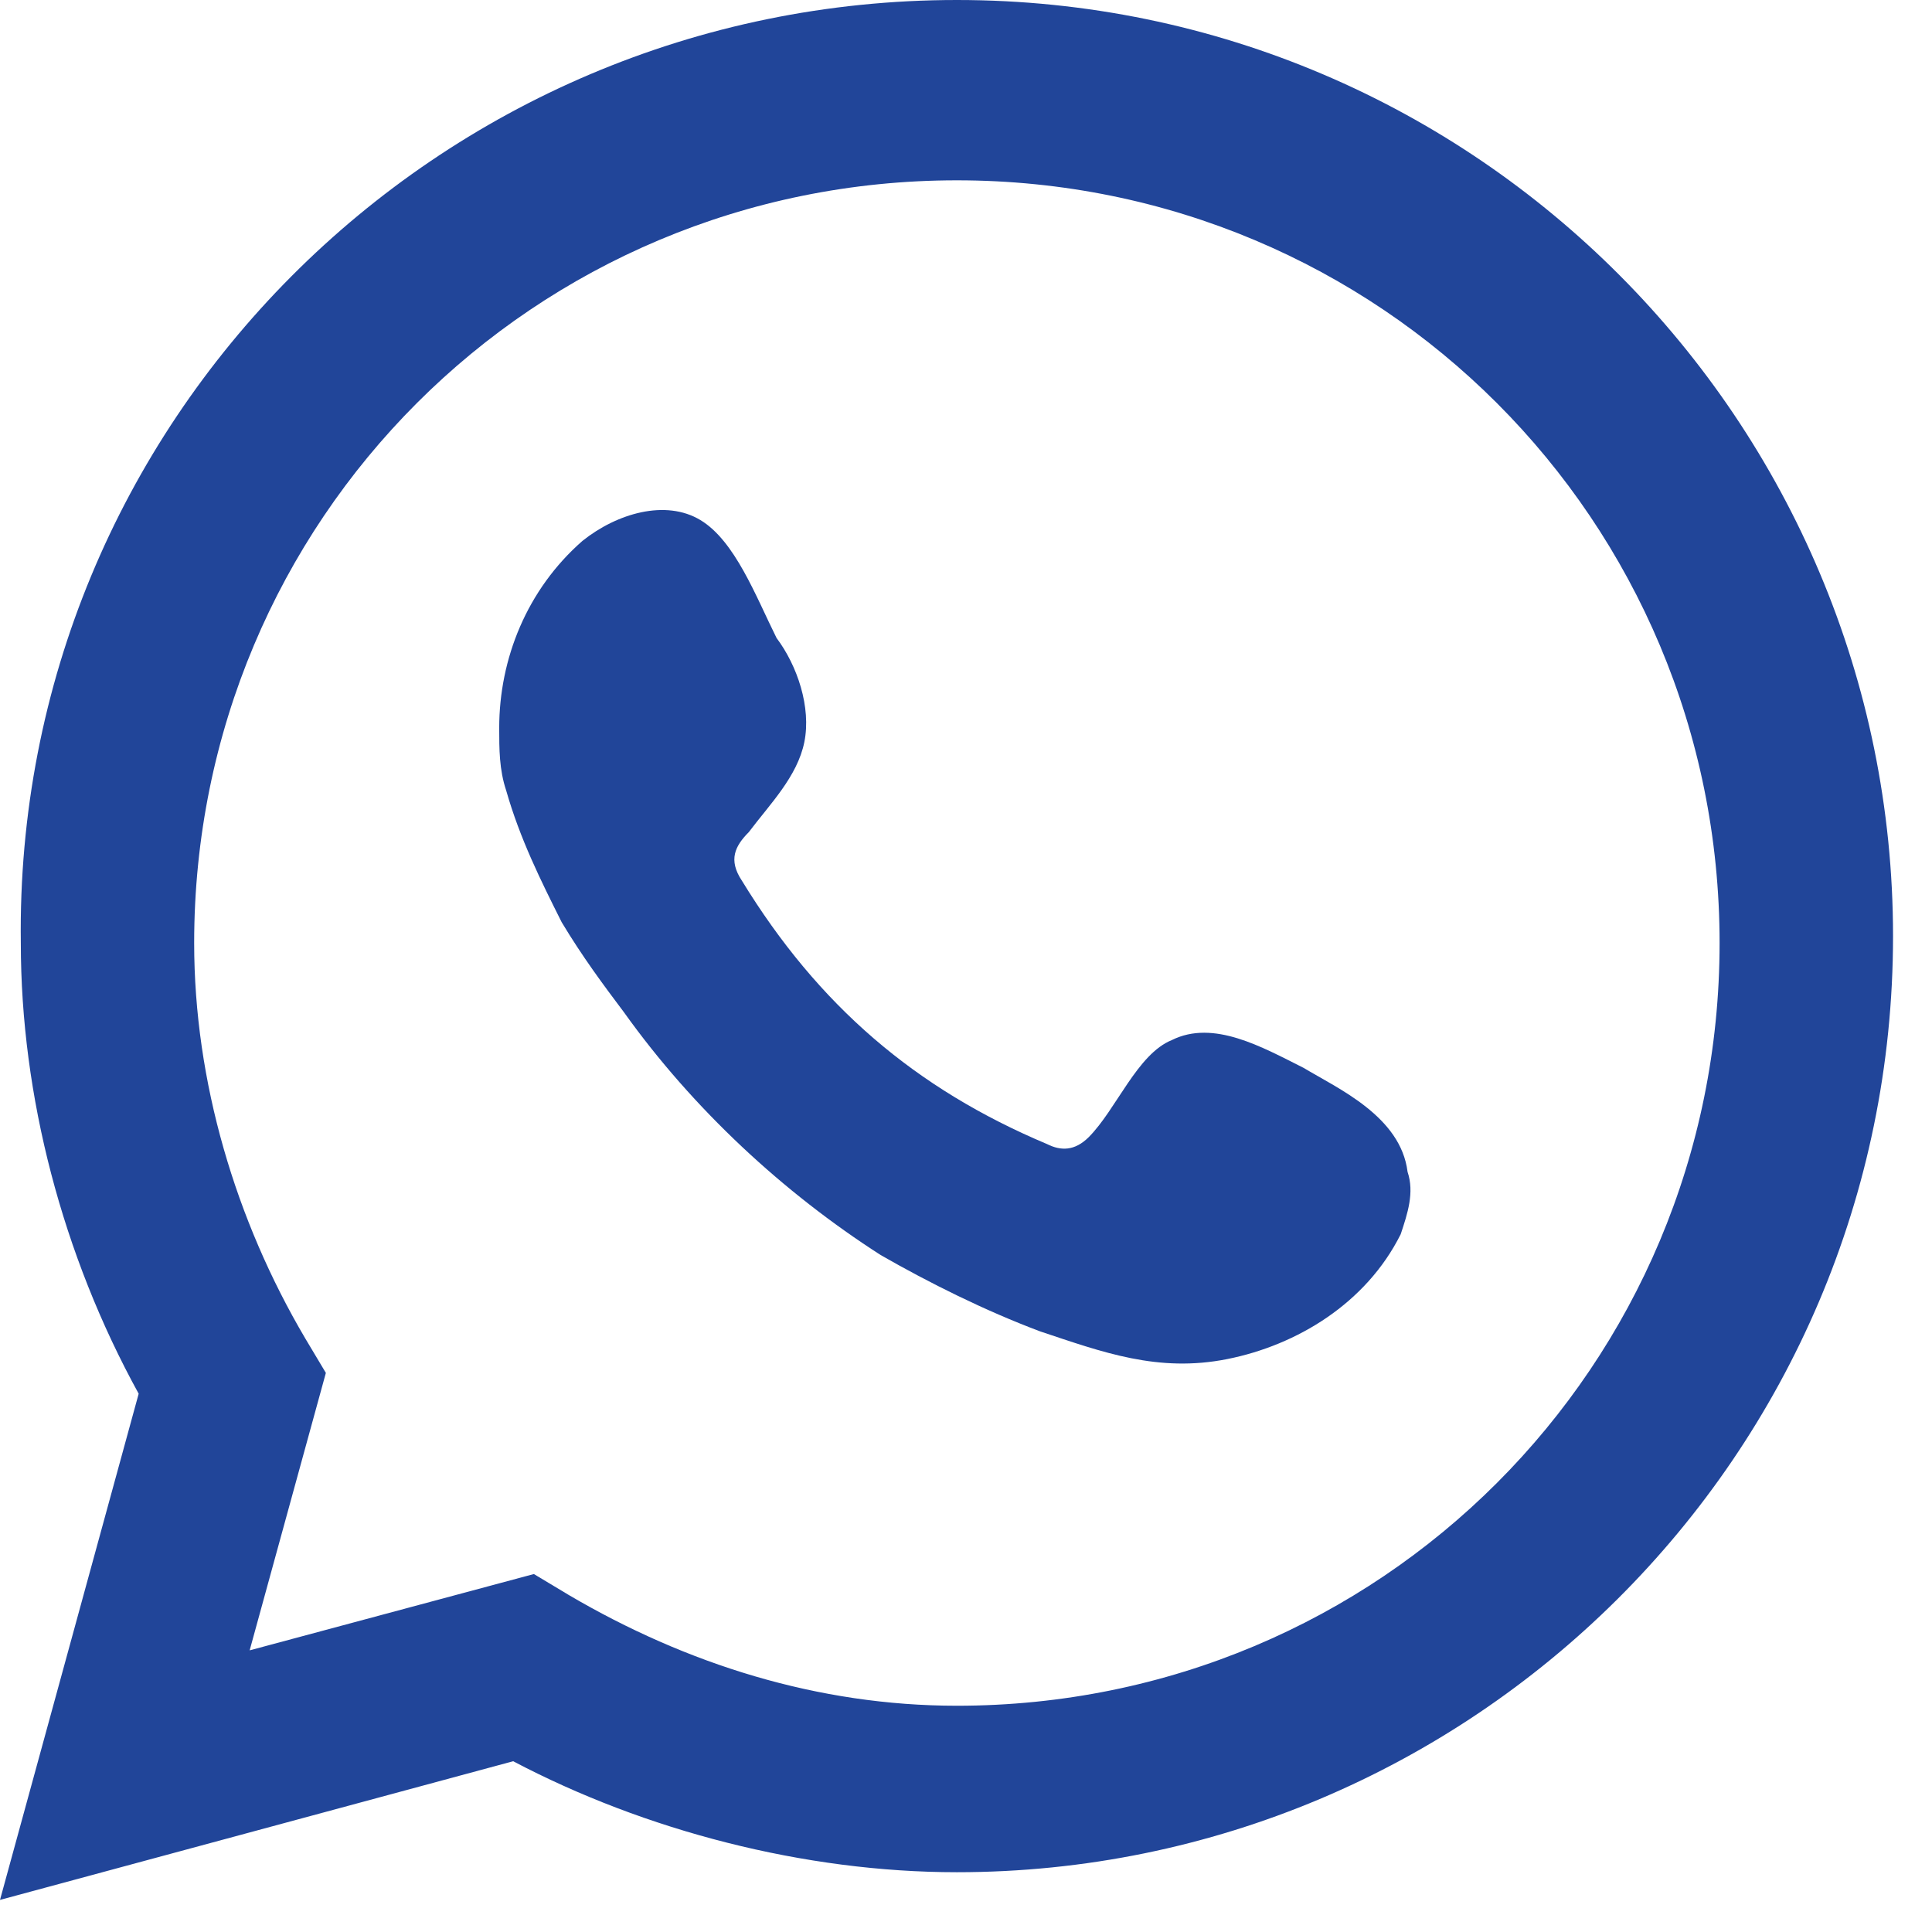 <?xml version="1.0" encoding="UTF-8"?> <svg xmlns="http://www.w3.org/2000/svg" width="18" height="18" viewBox="0 0 18 18" fill="none"><path d="M0 17.701L1.292 12.985C0.581 11.693 0.194 10.207 0.194 8.786C0.129 3.941 4.07 0 8.915 0C13.76 0 17.637 3.941 17.637 8.721C17.637 13.567 13.696 17.443 8.915 17.443C7.494 17.443 6.008 17.055 4.781 16.409L0 17.701ZM4.974 14.665L5.297 14.859C6.396 15.505 7.623 15.892 8.915 15.892C12.856 15.892 16.021 12.727 16.021 8.786C16.021 4.845 12.856 1.68 8.915 1.68C4.974 1.68 1.809 4.845 1.809 8.786C1.809 10.078 2.196 11.37 2.843 12.468L3.036 12.791L2.326 15.376L4.974 14.665Z" fill="#214599"></path><path fill-rule="evenodd" clip-rule="evenodd" d="M12.145 9.949C11.758 9.755 11.306 9.497 10.918 9.69C10.595 9.82 10.401 10.336 10.143 10.595C10.013 10.724 9.884 10.724 9.755 10.659C8.528 10.143 7.623 9.367 6.912 8.205C6.783 8.011 6.848 7.882 6.977 7.752C7.171 7.494 7.429 7.236 7.494 6.913C7.559 6.59 7.429 6.202 7.235 5.944C7.042 5.556 6.848 5.039 6.525 4.845C6.202 4.651 5.75 4.781 5.427 5.039C4.91 5.491 4.651 6.137 4.651 6.783C4.651 6.977 4.651 7.171 4.716 7.365C4.845 7.817 5.039 8.205 5.233 8.592C5.427 8.915 5.62 9.174 5.814 9.432C6.46 10.336 7.3 11.112 8.205 11.693C8.657 11.952 9.174 12.21 9.69 12.404C10.272 12.598 10.789 12.791 11.435 12.662C12.081 12.533 12.727 12.145 13.05 11.499C13.114 11.306 13.179 11.112 13.114 10.918C13.05 10.401 12.468 10.143 12.145 9.949Z" fill="#214599"></path></svg> 